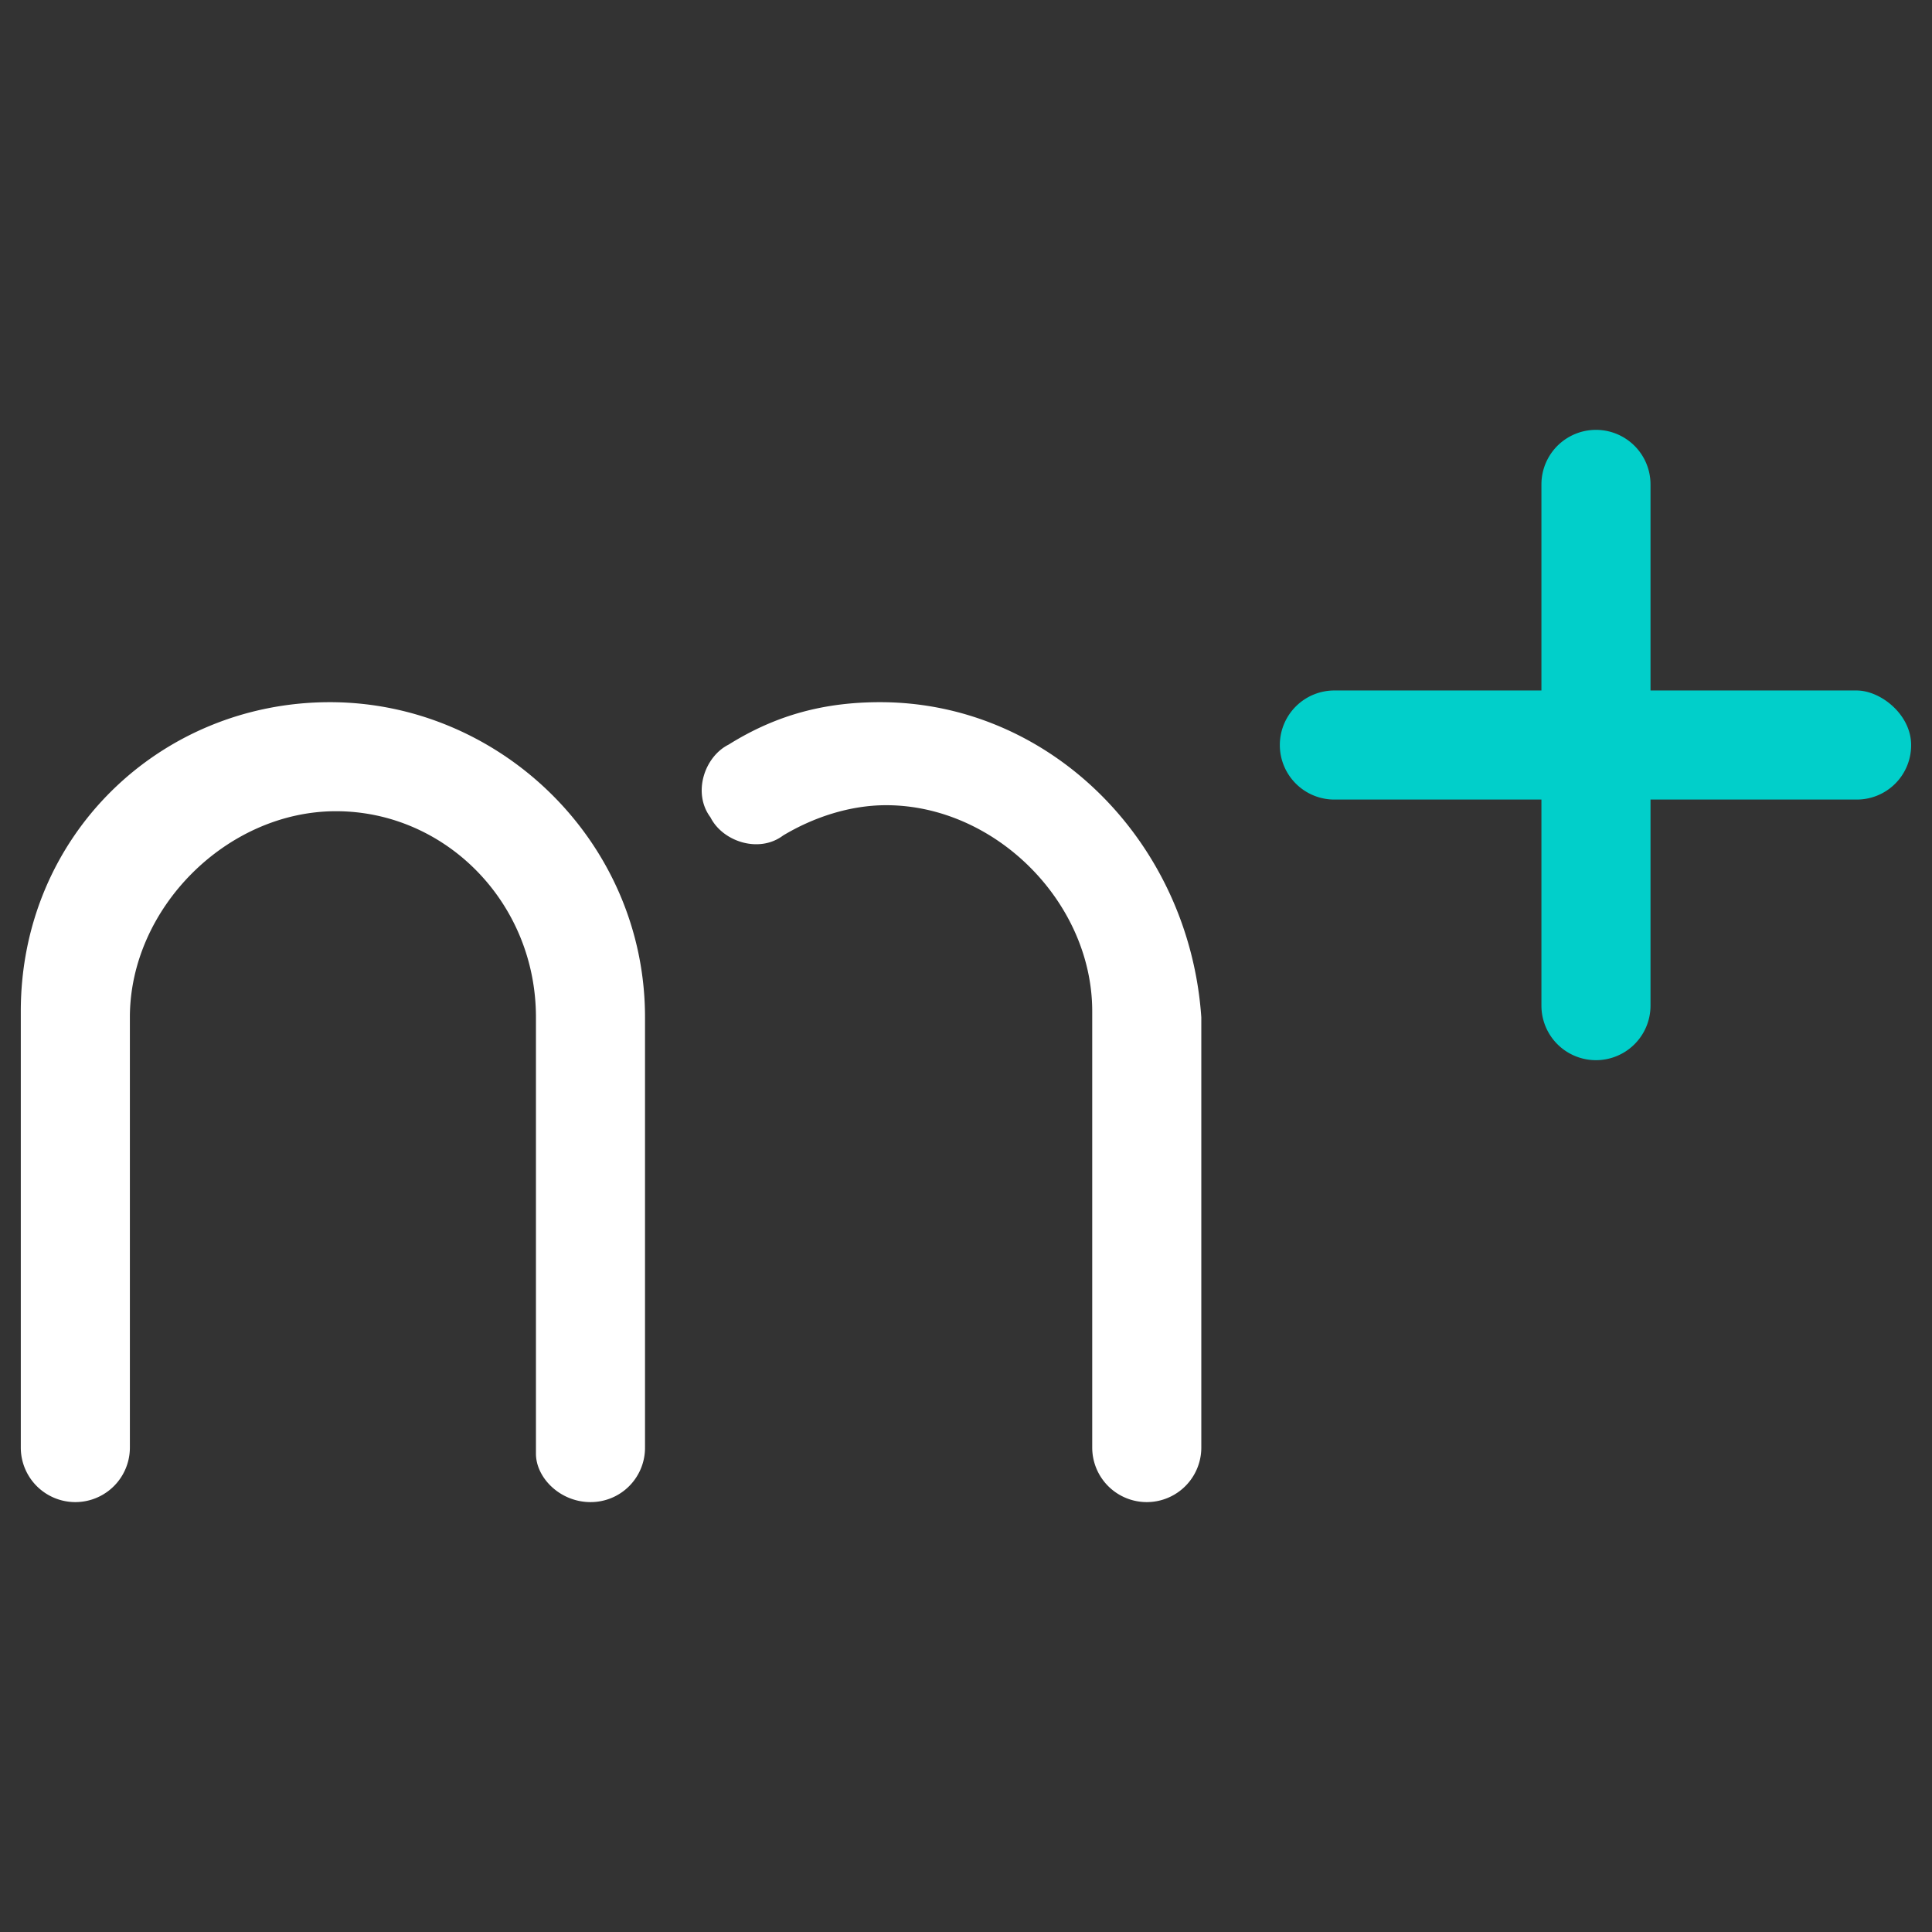 <svg id="Layer_1" data-name="Layer 1" xmlns="http://www.w3.org/2000/svg" viewBox="0 0 1125 1125"><rect x="0" y="0" width="1125" height="1125" fill="#333333" stroke="none"/><defs><style>.cls-1{fill:#fff;}.cls-2{fill:#01cfca;}</style></defs><path class="cls-1" d="M192.11,408.88c-98.8,0-180,77.63-180,180V842.91a31.76,31.76,0,0,0,63.52,0V592.37c0-63.51,56.45-120,120-120s116.45,52.93,116.45,120V846.44c0,14.11,14.11,28.23,31.75,28.23a31.63,31.63,0,0,0,31.76-31.76V592.37C375.6,490,290.91,408.88,192.11,408.88Z"/><path class="cls-1" d="M512.5,408.88c-31.76,0-60,7.06-88.22,24.7-14.11,7.06-21.17,28.23-10.58,42.35C420.75,490,441.93,497.1,456,486.51c17.64-10.58,38.81-17.64,60-17.64,63.51,0,120,56.46,120,120V842.91a31.76,31.76,0,1,0,63.52,0V592.37C692.46,490,611.3,408.88,512.5,408.88Z"/><path class="cls-2" d="M1081.09,402.07h-120v-120a31.76,31.76,0,1,0-63.52,0v120h-120a31.76,31.76,0,1,0,0,63.51h120v120a31.76,31.76,0,0,0,63.52,0v-120h120a31.63,31.63,0,0,0,31.76-31.76C1112.85,416.18,1095.21,402.07,1081.09,402.07Z"/></svg>